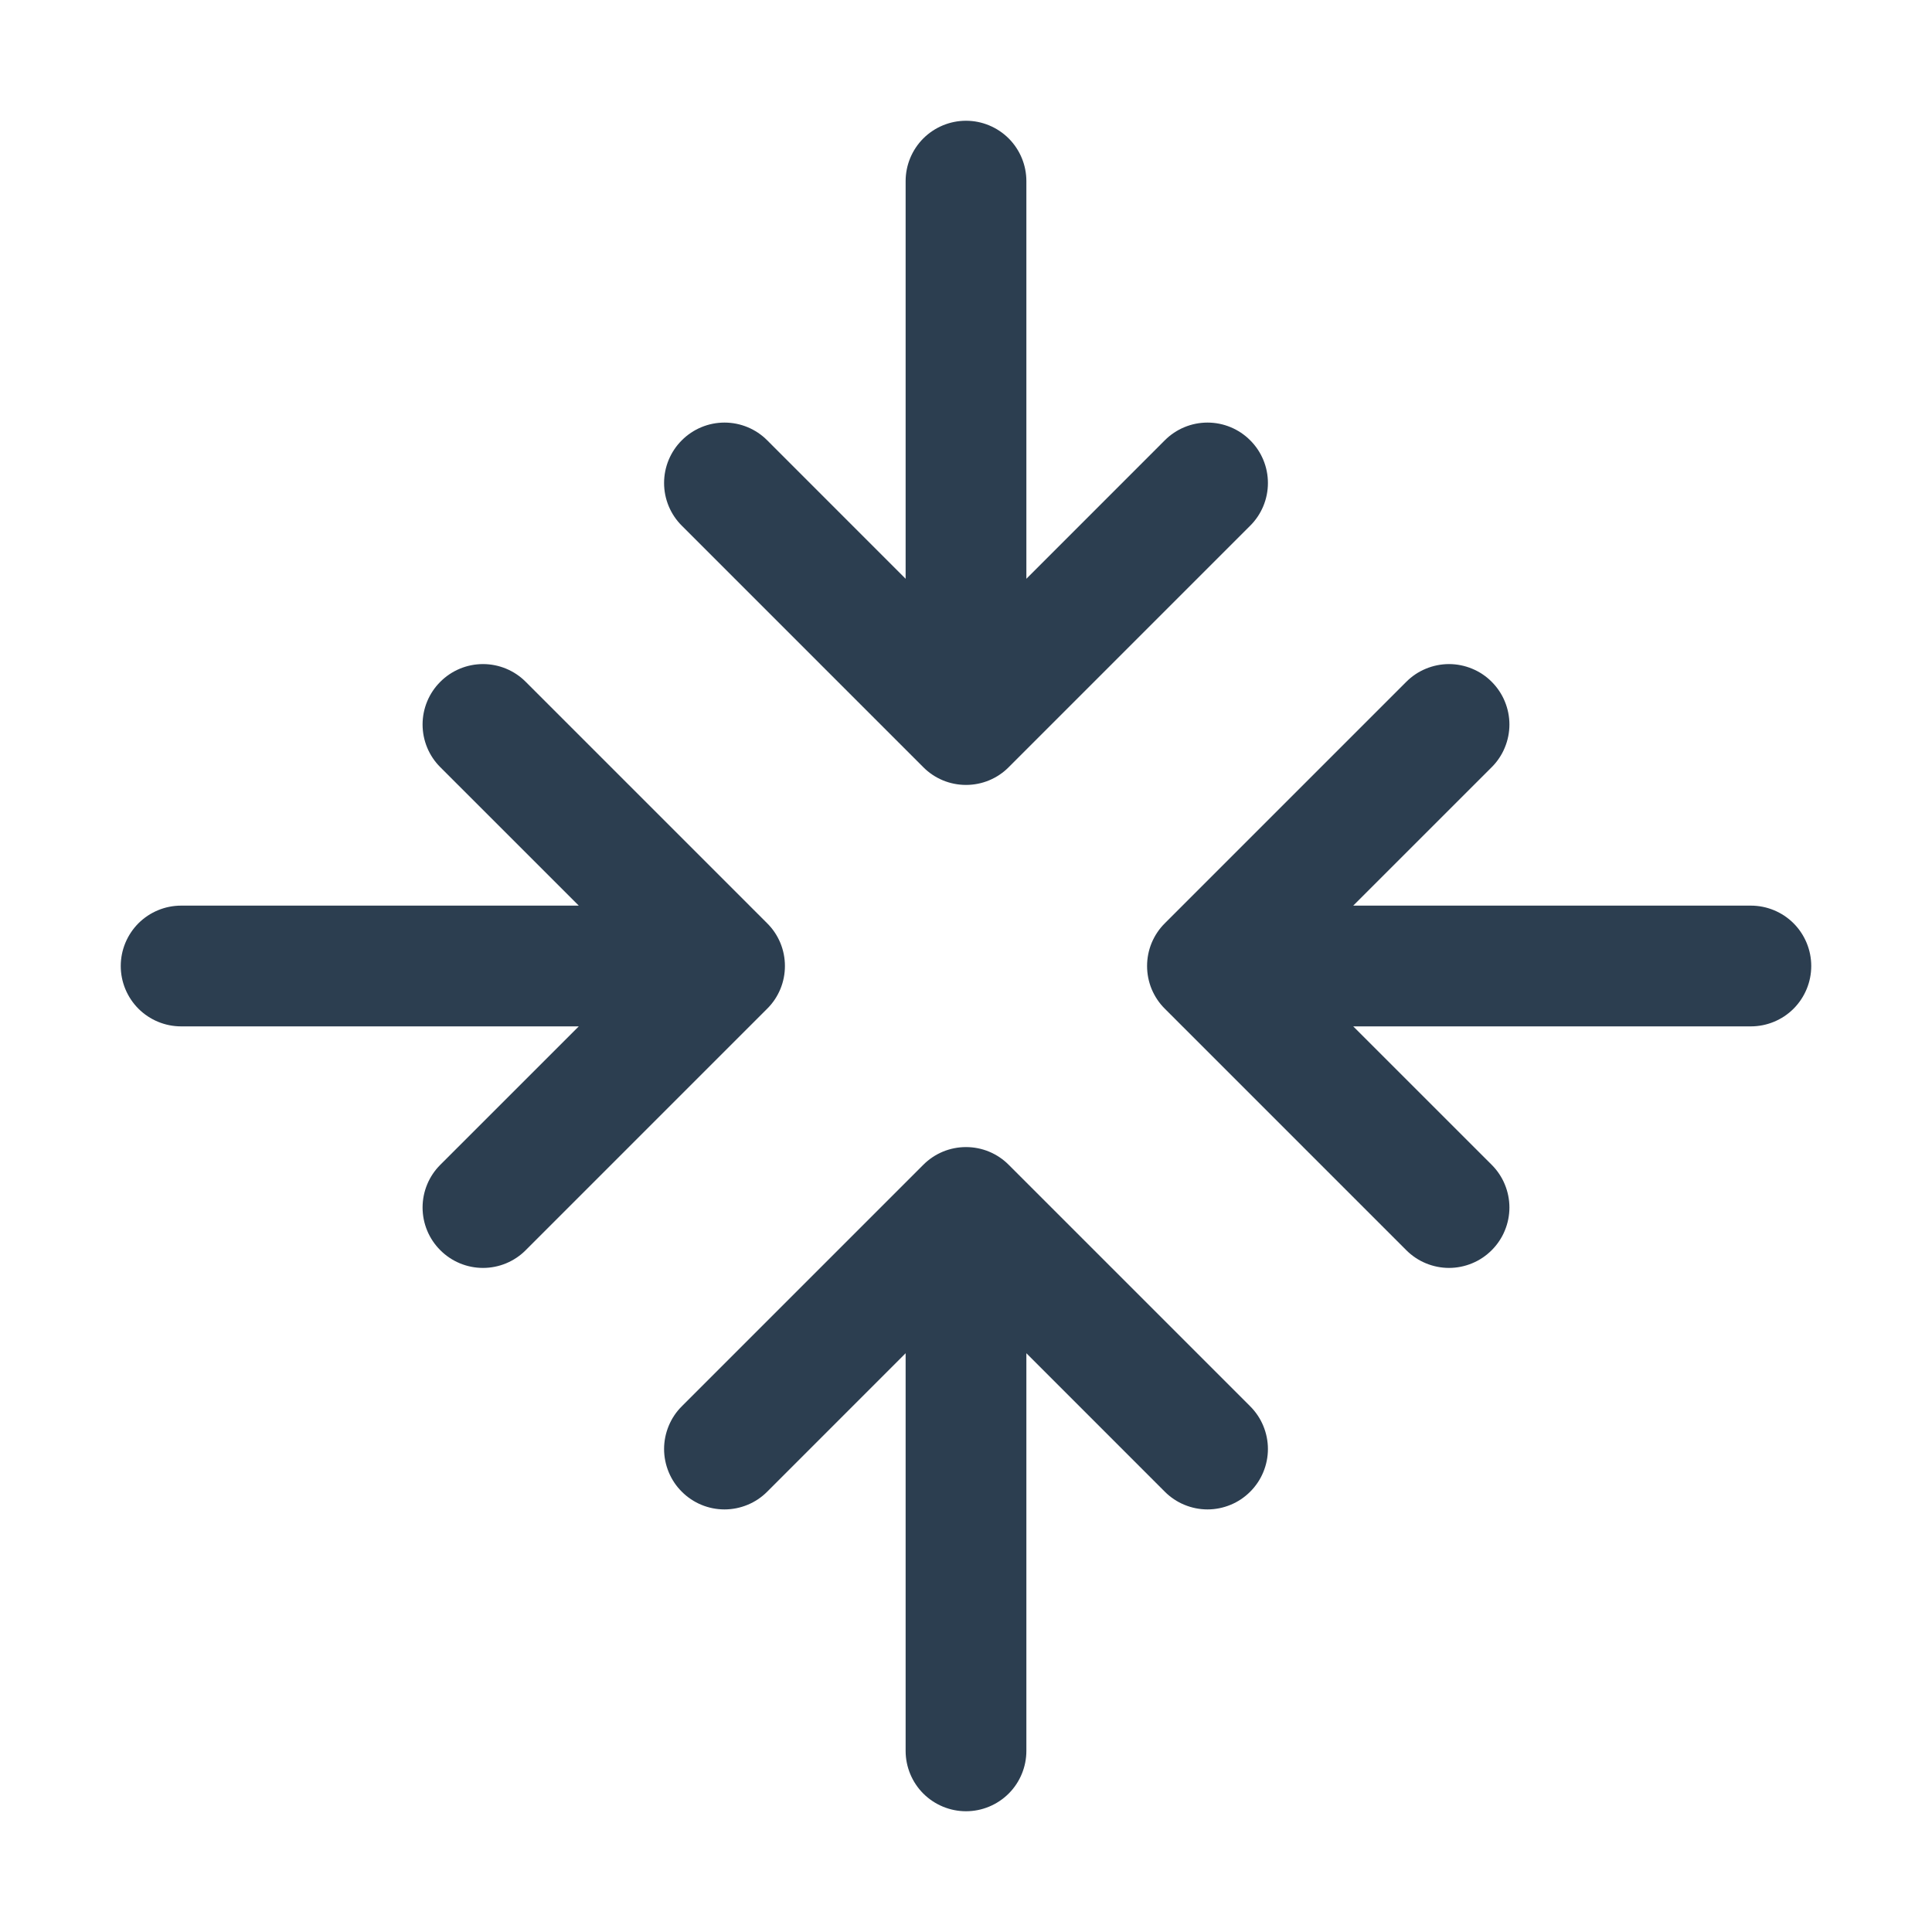 <svg width="40" height="40" viewBox="0 0 40 40" fill="none" xmlns="http://www.w3.org/2000/svg">
<path d="M14.116 10.884C13.881 10.65 13.749 10.332 13.749 10C13.749 9.668 13.881 9.35 14.116 9.116C14.35 8.881 14.668 8.749 15 8.749C15.332 8.749 15.65 8.881 15.884 9.116L18.75 11.983V3.75C18.75 3.418 18.882 3.101 19.116 2.866C19.351 2.632 19.669 2.5 20 2.5C20.331 2.5 20.649 2.632 20.884 2.866C21.118 3.101 21.25 3.418 21.25 3.75V11.983L24.116 9.116C24.35 8.881 24.668 8.749 25 8.749C25.332 8.749 25.65 8.881 25.884 9.116C26.119 9.35 26.251 9.668 26.251 10C26.251 10.332 26.119 10.65 25.884 10.884L20.884 15.884C20.768 16.001 20.63 16.093 20.479 16.156C20.327 16.219 20.164 16.251 20 16.251C19.836 16.251 19.673 16.219 19.521 16.156C19.37 16.093 19.232 16.001 19.116 15.884L14.116 10.884ZM20.884 24.116C20.768 23.999 20.63 23.907 20.479 23.844C20.327 23.781 20.164 23.749 20 23.749C19.836 23.749 19.673 23.781 19.521 23.844C19.37 23.907 19.232 23.999 19.116 24.116L14.116 29.116C13.999 29.232 13.907 29.37 13.845 29.521C13.782 29.673 13.749 29.836 13.749 30C13.749 30.164 13.782 30.327 13.845 30.479C13.907 30.63 13.999 30.768 14.116 30.884C14.35 31.119 14.668 31.251 15 31.251C15.164 31.251 15.327 31.218 15.479 31.155C15.63 31.093 15.768 31 15.884 30.884L18.75 28.017V36.25C18.75 36.581 18.882 36.9 19.116 37.134C19.351 37.368 19.669 37.5 20 37.5C20.331 37.5 20.649 37.368 20.884 37.134C21.118 36.9 21.25 36.581 21.25 36.25V28.017L24.116 30.884C24.232 31 24.37 31.093 24.521 31.155C24.673 31.218 24.836 31.251 25 31.251C25.164 31.251 25.327 31.218 25.479 31.155C25.63 31.093 25.768 31 25.884 30.884C26 30.768 26.093 30.63 26.155 30.479C26.218 30.327 26.251 30.164 26.251 30C26.251 29.836 26.218 29.673 26.155 29.521C26.093 29.37 26 29.232 25.884 29.116L20.884 24.116ZM36.25 18.75H28.017L30.884 15.884C31 15.768 31.093 15.63 31.155 15.479C31.218 15.327 31.251 15.164 31.251 15C31.251 14.836 31.218 14.673 31.155 14.521C31.093 14.37 31 14.232 30.884 14.116C30.768 13.999 30.63 13.907 30.479 13.845C30.327 13.782 30.164 13.749 30 13.749C29.836 13.749 29.673 13.782 29.521 13.845C29.37 13.907 29.232 13.999 29.116 14.116L24.116 19.116C23.999 19.232 23.907 19.37 23.844 19.521C23.781 19.673 23.749 19.836 23.749 20C23.749 20.164 23.781 20.327 23.844 20.479C23.907 20.63 23.999 20.768 24.116 20.884L29.116 25.884C29.232 26 29.37 26.093 29.521 26.155C29.673 26.218 29.836 26.251 30 26.251C30.164 26.251 30.327 26.218 30.479 26.155C30.63 26.093 30.768 26 30.884 25.884C31 25.768 31.093 25.63 31.155 25.479C31.218 25.327 31.251 25.164 31.251 25C31.251 24.836 31.218 24.673 31.155 24.521C31.093 24.37 31 24.232 30.884 24.116L28.017 21.25H36.25C36.581 21.25 36.9 21.118 37.134 20.884C37.368 20.649 37.5 20.331 37.5 20C37.5 19.669 37.368 19.351 37.134 19.116C36.9 18.882 36.581 18.75 36.25 18.75ZM15.884 19.116L10.884 14.116C10.65 13.881 10.332 13.749 10 13.749C9.668 13.749 9.35 13.881 9.116 14.116C8.881 14.35 8.749 14.668 8.749 15C8.749 15.332 8.881 15.65 9.116 15.884L11.983 18.75H3.75C3.418 18.75 3.101 18.882 2.866 19.116C2.632 19.351 2.5 19.669 2.5 20C2.5 20.331 2.632 20.649 2.866 20.884C3.101 21.118 3.418 21.25 3.75 21.25H11.983L9.116 24.116C8.881 24.35 8.749 24.668 8.749 25C8.749 25.332 8.881 25.65 9.116 25.884C9.35 26.119 9.668 26.251 10 26.251C10.332 26.251 10.65 26.119 10.884 25.884L15.884 20.884C16.001 20.768 16.093 20.63 16.156 20.479C16.219 20.327 16.251 20.164 16.251 20C16.251 19.836 16.219 19.673 16.156 19.521C16.093 19.37 16.001 19.232 15.884 19.116Z" fill="#2C3E50"/>
</svg>
